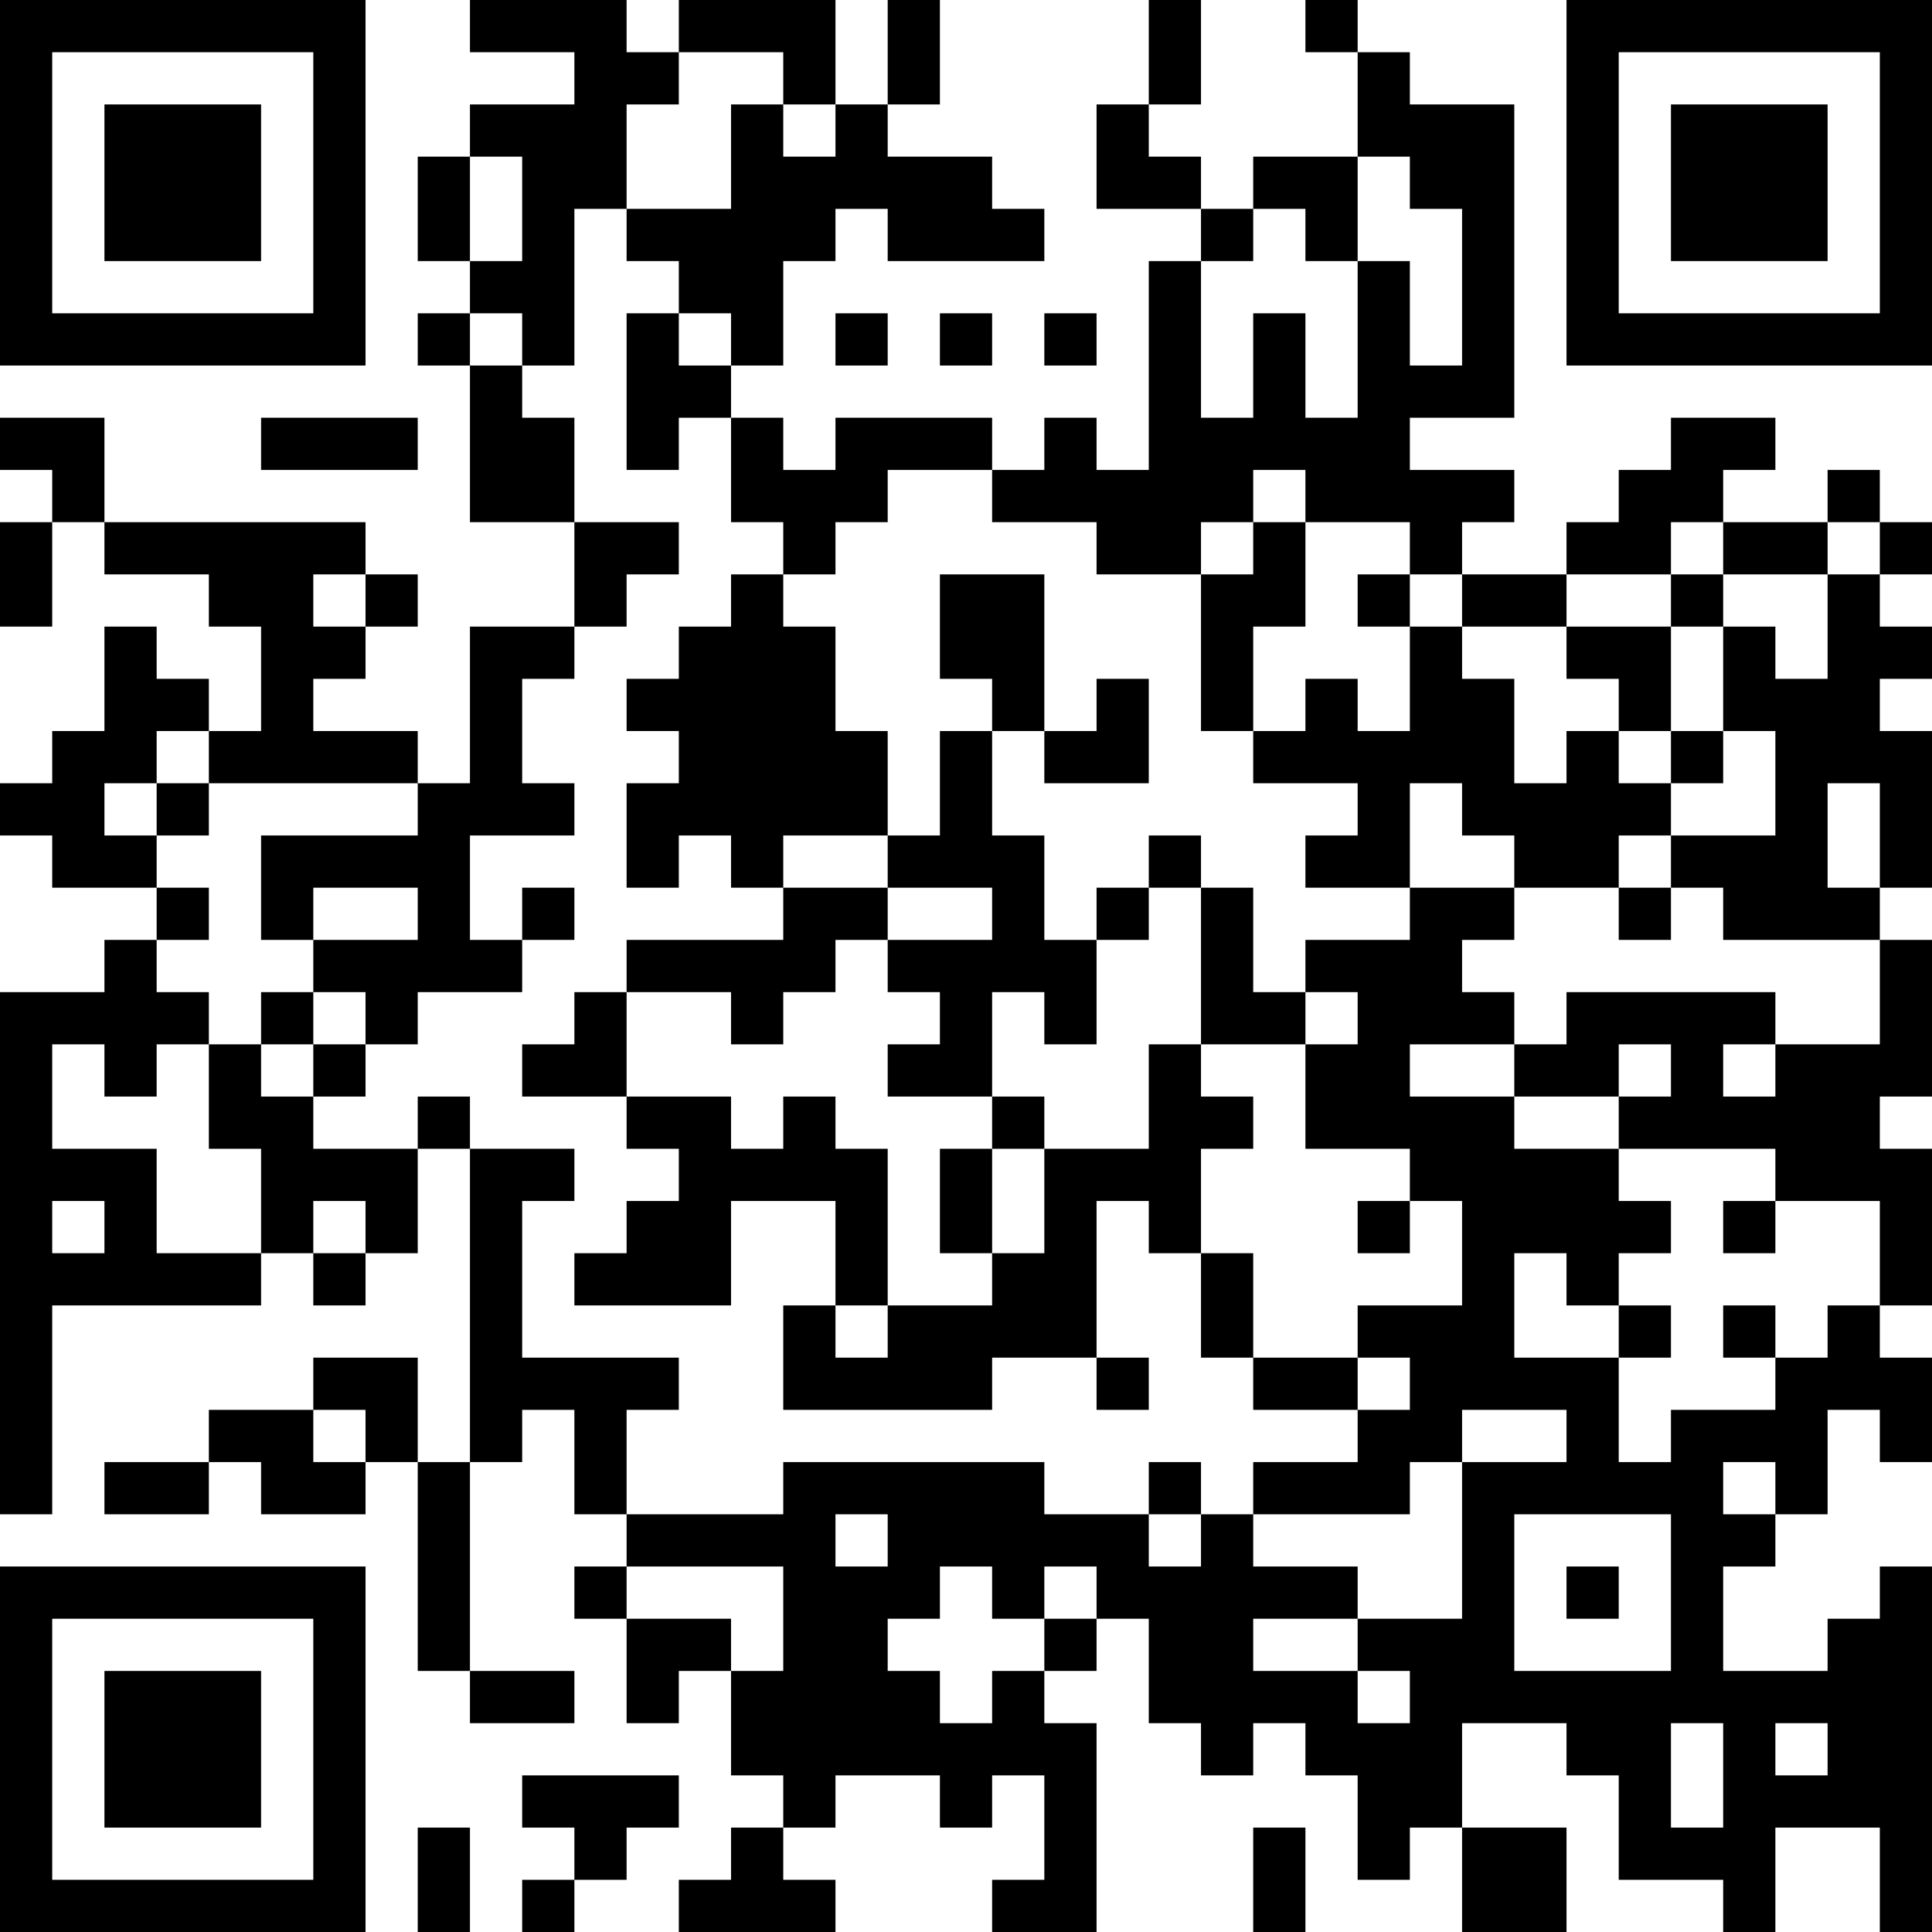 <?xml version="1.0" encoding="UTF-8"?>
<svg xmlns="http://www.w3.org/2000/svg" version="1.1" width="400" height="400" viewBox="0 0 400 400"><rect x="0" y="0" width="400" height="400" fill="#ffffff"/><g transform="scale(10.811)"><g transform="translate(0,0)"><path fill-rule="evenodd" d="M9 0L9 1L11 1L11 2L9 2L9 3L8 3L8 5L9 5L9 6L8 6L8 7L9 7L9 10L11 10L11 12L9 12L9 15L8 15L8 14L6 14L6 13L7 13L7 12L8 12L8 11L7 11L7 10L2 10L2 8L0 8L0 9L1 9L1 10L0 10L0 12L1 12L1 10L2 10L2 11L4 11L4 12L5 12L5 14L4 14L4 13L3 13L3 12L2 12L2 14L1 14L1 15L0 15L0 16L1 16L1 17L3 17L3 18L2 18L2 19L0 19L0 29L1 29L1 25L5 25L5 24L6 24L6 25L7 25L7 24L8 24L8 22L9 22L9 28L8 28L8 26L6 26L6 27L4 27L4 28L2 28L2 29L4 29L4 28L5 28L5 29L7 29L7 28L8 28L8 32L9 32L9 33L11 33L11 32L9 32L9 28L10 28L10 27L11 27L11 29L12 29L12 30L11 30L11 31L12 31L12 33L13 33L13 32L14 32L14 34L15 34L15 35L14 35L14 36L13 36L13 37L16 37L16 36L15 36L15 35L16 35L16 34L18 34L18 35L19 35L19 34L20 34L20 36L19 36L19 37L21 37L21 33L20 33L20 32L21 32L21 31L22 31L22 33L23 33L23 34L24 34L24 33L25 33L25 34L26 34L26 36L27 36L27 35L28 35L28 37L30 37L30 35L28 35L28 33L30 33L30 34L31 34L31 36L33 36L33 37L34 37L34 35L36 35L36 37L37 37L37 30L36 30L36 31L35 31L35 32L33 32L33 30L34 30L34 29L35 29L35 27L36 27L36 28L37 28L37 26L36 26L36 25L37 25L37 22L36 22L36 21L37 21L37 18L36 18L36 17L37 17L37 14L36 14L36 13L37 13L37 12L36 12L36 11L37 11L37 10L36 10L36 9L35 9L35 10L33 10L33 9L34 9L34 8L32 8L32 9L31 9L31 10L30 10L30 11L28 11L28 10L29 10L29 9L27 9L27 8L29 8L29 2L27 2L27 1L26 1L26 0L25 0L25 1L26 1L26 3L24 3L24 4L23 4L23 3L22 3L22 2L23 2L23 0L22 0L22 2L21 2L21 4L23 4L23 5L22 5L22 9L21 9L21 8L20 8L20 9L19 9L19 8L16 8L16 9L15 9L15 8L14 8L14 7L15 7L15 5L16 5L16 4L17 4L17 5L20 5L20 4L19 4L19 3L17 3L17 2L18 2L18 0L17 0L17 2L16 2L16 0L13 0L13 1L12 1L12 0ZM13 1L13 2L12 2L12 4L11 4L11 7L10 7L10 6L9 6L9 7L10 7L10 8L11 8L11 10L13 10L13 11L12 11L12 12L11 12L11 13L10 13L10 15L11 15L11 16L9 16L9 18L10 18L10 19L8 19L8 20L7 20L7 19L6 19L6 18L8 18L8 17L6 17L6 18L5 18L5 16L8 16L8 15L4 15L4 14L3 14L3 15L2 15L2 16L3 16L3 17L4 17L4 18L3 18L3 19L4 19L4 20L3 20L3 21L2 21L2 20L1 20L1 22L3 22L3 24L5 24L5 22L4 22L4 20L5 20L5 21L6 21L6 22L8 22L8 21L9 21L9 22L11 22L11 23L10 23L10 26L13 26L13 27L12 27L12 29L15 29L15 28L20 28L20 29L22 29L22 30L23 30L23 29L24 29L24 30L26 30L26 31L24 31L24 32L26 32L26 33L27 33L27 32L26 32L26 31L28 31L28 28L30 28L30 27L28 27L28 28L27 28L27 29L24 29L24 28L26 28L26 27L27 27L27 26L26 26L26 25L28 25L28 23L27 23L27 22L25 22L25 20L26 20L26 19L25 19L25 18L27 18L27 17L29 17L29 18L28 18L28 19L29 19L29 20L27 20L27 21L29 21L29 22L31 22L31 23L32 23L32 24L31 24L31 25L30 25L30 24L29 24L29 26L31 26L31 28L32 28L32 27L34 27L34 26L35 26L35 25L36 25L36 23L34 23L34 22L31 22L31 21L32 21L32 20L31 20L31 21L29 21L29 20L30 20L30 19L34 19L34 20L33 20L33 21L34 21L34 20L36 20L36 18L33 18L33 17L32 17L32 16L34 16L34 14L33 14L33 12L34 12L34 13L35 13L35 11L36 11L36 10L35 10L35 11L33 11L33 10L32 10L32 11L30 11L30 12L28 12L28 11L27 11L27 10L25 10L25 9L24 9L24 10L23 10L23 11L21 11L21 10L19 10L19 9L17 9L17 10L16 10L16 11L15 11L15 10L14 10L14 8L13 8L13 9L12 9L12 6L13 6L13 7L14 7L14 6L13 6L13 5L12 5L12 4L14 4L14 2L15 2L15 3L16 3L16 2L15 2L15 1ZM9 3L9 5L10 5L10 3ZM26 3L26 5L25 5L25 4L24 4L24 5L23 5L23 8L24 8L24 6L25 6L25 8L26 8L26 5L27 5L27 7L28 7L28 4L27 4L27 3ZM16 6L16 7L17 7L17 6ZM18 6L18 7L19 7L19 6ZM20 6L20 7L21 7L21 6ZM5 8L5 9L8 9L8 8ZM24 10L24 11L23 11L23 14L24 14L24 15L26 15L26 16L25 16L25 17L27 17L27 15L28 15L28 16L29 16L29 17L31 17L31 18L32 18L32 17L31 17L31 16L32 16L32 15L33 15L33 14L32 14L32 12L33 12L33 11L32 11L32 12L30 12L30 13L31 13L31 14L30 14L30 15L29 15L29 13L28 13L28 12L27 12L27 11L26 11L26 12L27 12L27 14L26 14L26 13L25 13L25 14L24 14L24 12L25 12L25 10ZM6 11L6 12L7 12L7 11ZM14 11L14 12L13 12L13 13L12 13L12 14L13 14L13 15L12 15L12 17L13 17L13 16L14 16L14 17L15 17L15 18L12 18L12 19L11 19L11 20L10 20L10 21L12 21L12 22L13 22L13 23L12 23L12 24L11 24L11 25L14 25L14 23L16 23L16 25L15 25L15 27L19 27L19 26L21 26L21 27L22 27L22 26L21 26L21 23L22 23L22 24L23 24L23 26L24 26L24 27L26 27L26 26L24 26L24 24L23 24L23 22L24 22L24 21L23 21L23 20L25 20L25 19L24 19L24 17L23 17L23 16L22 16L22 17L21 17L21 18L20 18L20 16L19 16L19 14L20 14L20 15L22 15L22 13L21 13L21 14L20 14L20 11L18 11L18 13L19 13L19 14L18 14L18 16L17 16L17 14L16 14L16 12L15 12L15 11ZM31 14L31 15L32 15L32 14ZM3 15L3 16L4 16L4 15ZM35 15L35 17L36 17L36 15ZM15 16L15 17L17 17L17 18L16 18L16 19L15 19L15 20L14 20L14 19L12 19L12 21L14 21L14 22L15 22L15 21L16 21L16 22L17 22L17 25L16 25L16 26L17 26L17 25L19 25L19 24L20 24L20 22L22 22L22 20L23 20L23 17L22 17L22 18L21 18L21 20L20 20L20 19L19 19L19 21L17 21L17 20L18 20L18 19L17 19L17 18L19 18L19 17L17 17L17 16ZM10 17L10 18L11 18L11 17ZM5 19L5 20L6 20L6 21L7 21L7 20L6 20L6 19ZM19 21L19 22L18 22L18 24L19 24L19 22L20 22L20 21ZM1 23L1 24L2 24L2 23ZM6 23L6 24L7 24L7 23ZM26 23L26 24L27 24L27 23ZM33 23L33 24L34 24L34 23ZM31 25L31 26L32 26L32 25ZM33 25L33 26L34 26L34 25ZM6 27L6 28L7 28L7 27ZM22 28L22 29L23 29L23 28ZM33 28L33 29L34 29L34 28ZM16 29L16 30L17 30L17 29ZM29 29L29 32L32 32L32 29ZM12 30L12 31L14 31L14 32L15 32L15 30ZM18 30L18 31L17 31L17 32L18 32L18 33L19 33L19 32L20 32L20 31L21 31L21 30L20 30L20 31L19 31L19 30ZM30 30L30 31L31 31L31 30ZM32 33L32 35L33 35L33 33ZM34 33L34 34L35 34L35 33ZM10 34L10 35L11 35L11 36L10 36L10 37L11 37L11 36L12 36L12 35L13 35L13 34ZM8 35L8 37L9 37L9 35ZM24 35L24 37L25 37L25 35ZM0 0L0 7L7 7L7 0ZM1 1L1 6L6 6L6 1ZM2 2L2 5L5 5L5 2ZM30 0L30 7L37 7L37 0ZM31 1L31 6L36 6L36 1ZM32 2L32 5L35 5L35 2ZM0 30L0 37L7 37L7 30ZM1 31L1 36L6 36L6 31ZM2 32L2 35L5 35L5 32Z" fill="#000000"/></g></g></svg>
